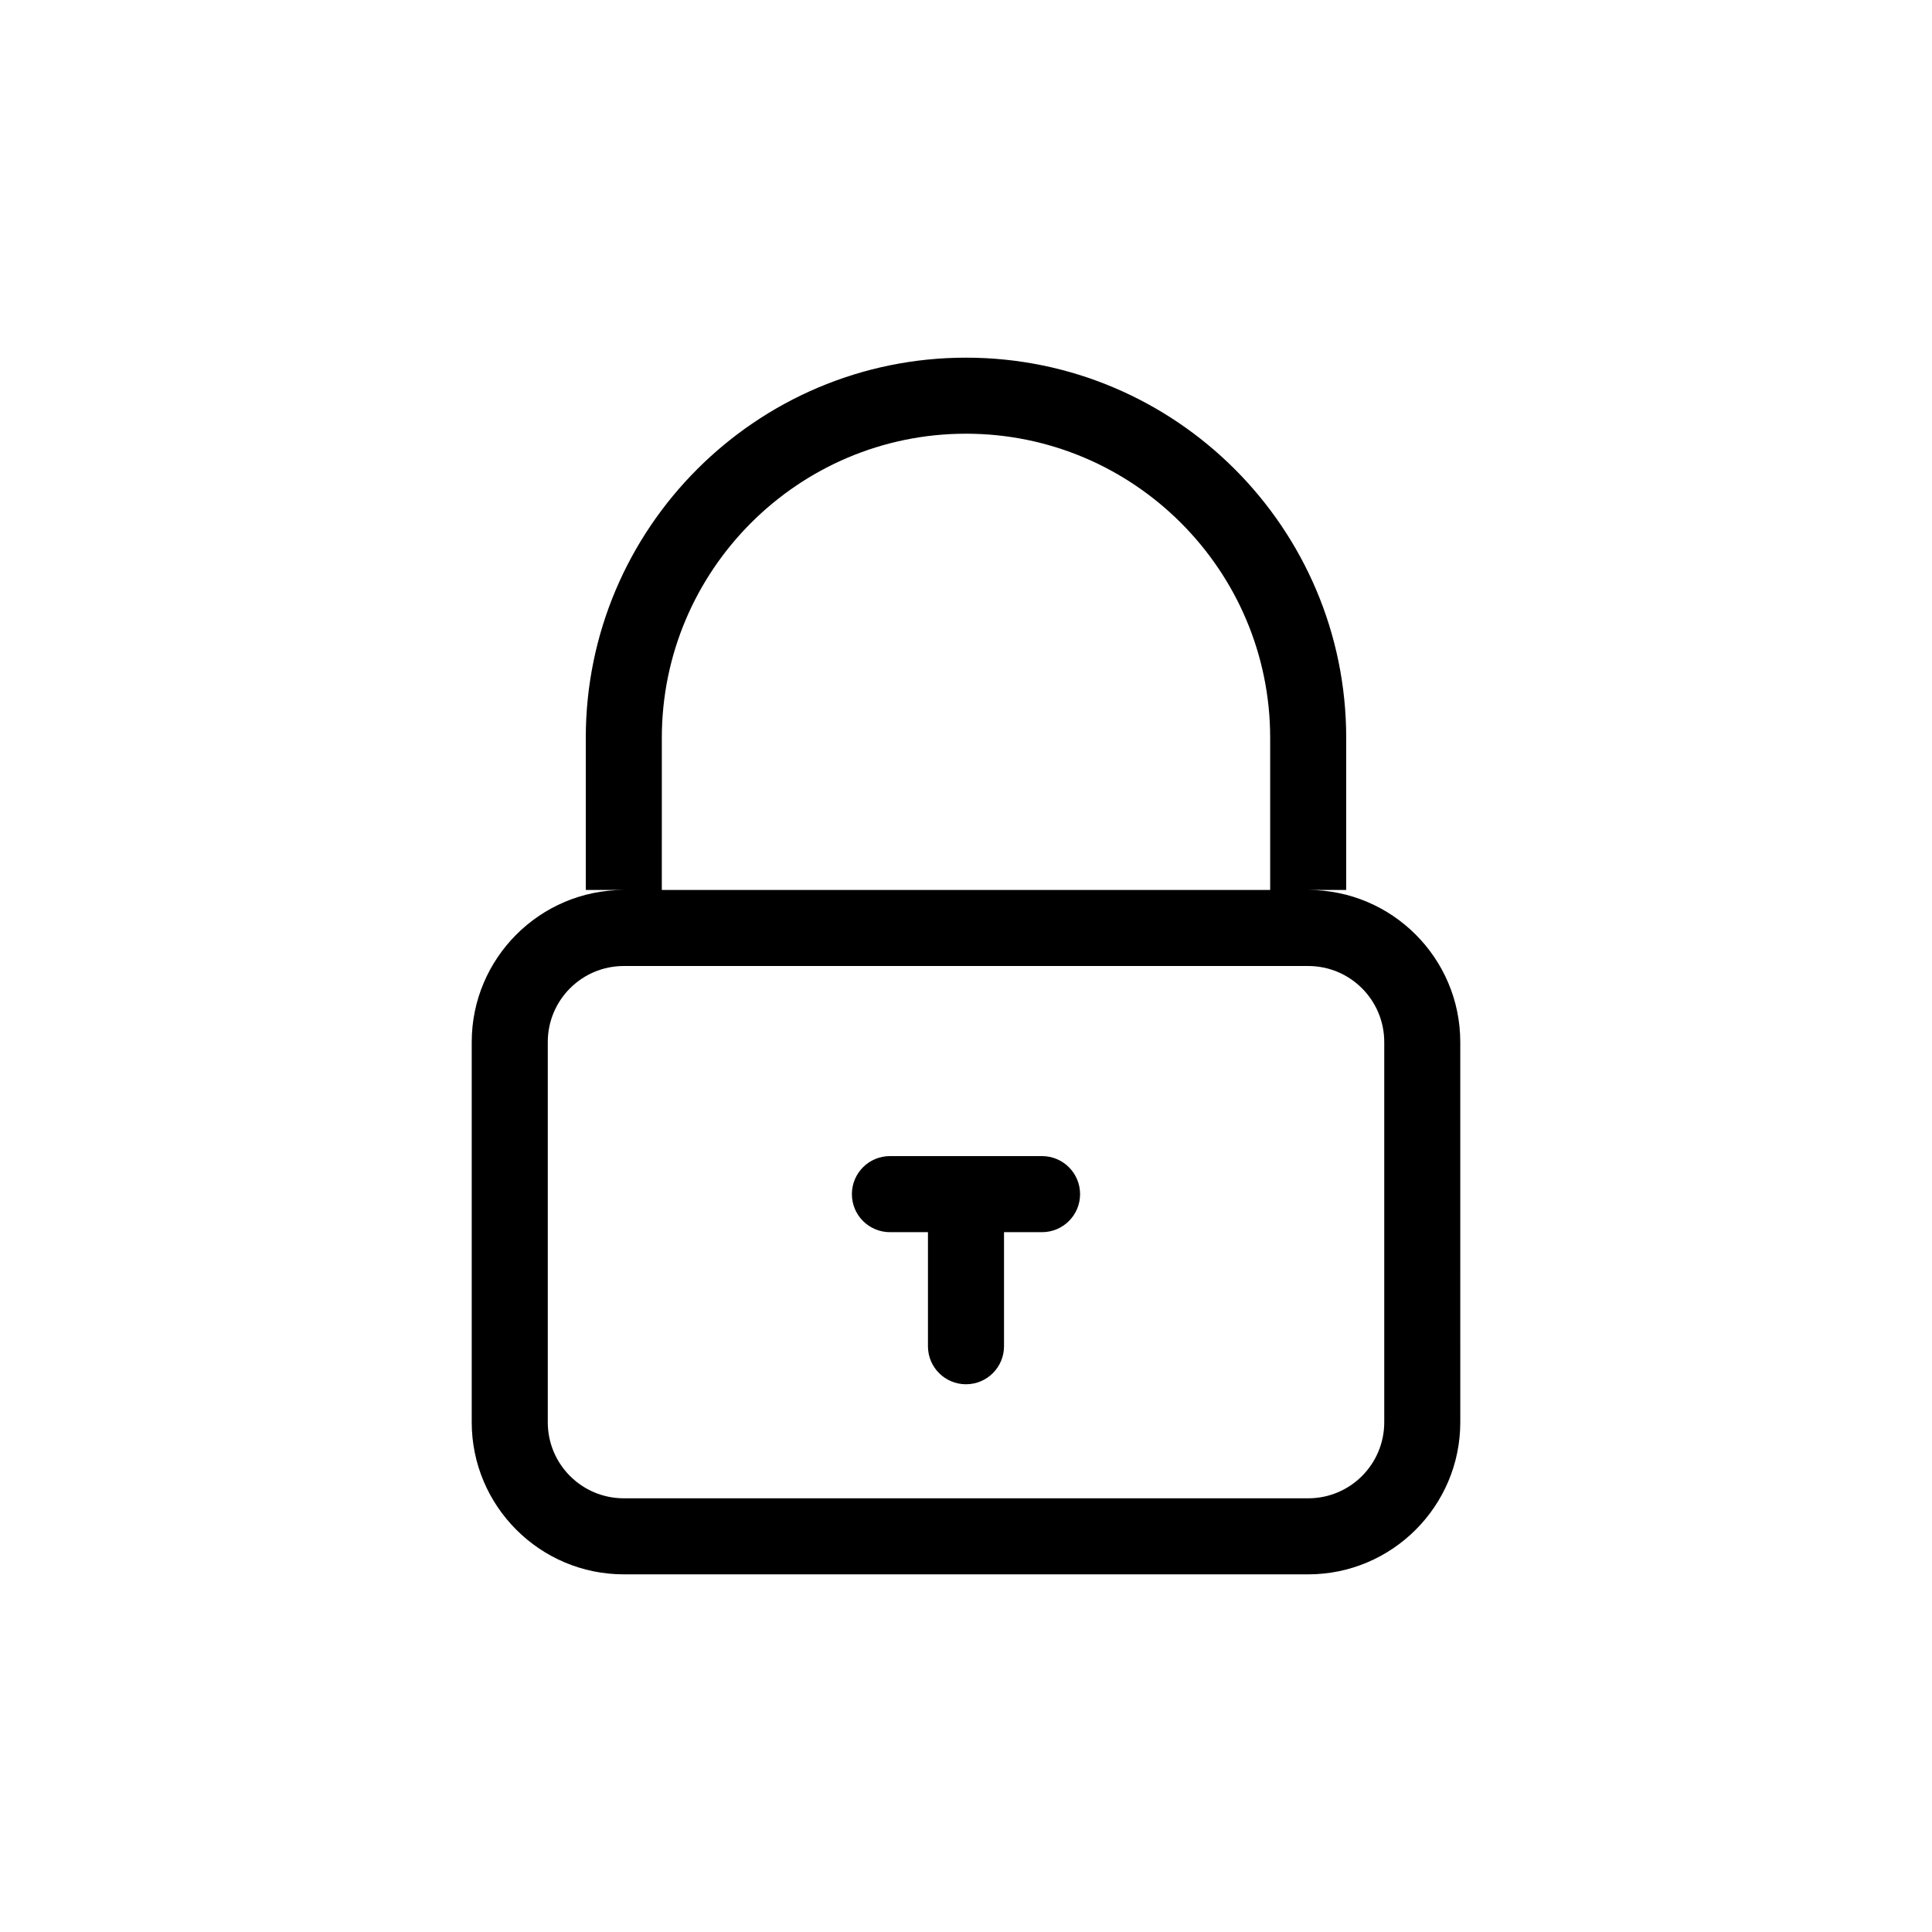 <?xml version="1.0" encoding="UTF-8"?>
<!-- Uploaded to: ICON Repo, www.iconrepo.com, Generator: ICON Repo Mixer Tools -->
<svg fill="#000000" width="800px" height="800px" version="1.1" viewBox="144 144 512 512" xmlns="http://www.w3.org/2000/svg">
 <path d="m490.68 379.85h10.078v-40.305c0-55.57-45.191-100.76-100.76-100.76s-100.76 45.191-100.76 100.76v40.305h10.078c-22.219 0-40.305 18.086-40.305 40.305v100.76c0 22.219 18.086 40.305 40.305 40.305h181.37c22.219 0 40.305-18.086 40.305-40.305l-0.004-100.76c0-22.219-18.086-40.305-40.305-40.305zm-171.29-40.305c0-44.438 36.172-80.609 80.609-80.609s80.609 36.172 80.609 80.609v40.305h-161.22zm191.45 181.37c0 11.133-9.02 20.152-20.152 20.152h-181.37c-11.133 0-20.152-9.02-20.152-20.152v-100.76c0-11.133 9.02-20.152 20.152-20.152h181.37c11.133 0 20.152 9.02 20.152 20.152zm-80.609-60.457c0 5.594-4.535 10.078-10.078 10.078h-10.078v30.23c0 5.594-4.535 10.078-10.078 10.078-5.543 0-10.078-4.484-10.078-10.078v-30.23h-10.078c-5.543 0-10.078-4.484-10.078-10.078s4.535-10.078 10.078-10.078h40.305c5.551 0 10.086 4.484 10.086 10.078z"/>
</svg>